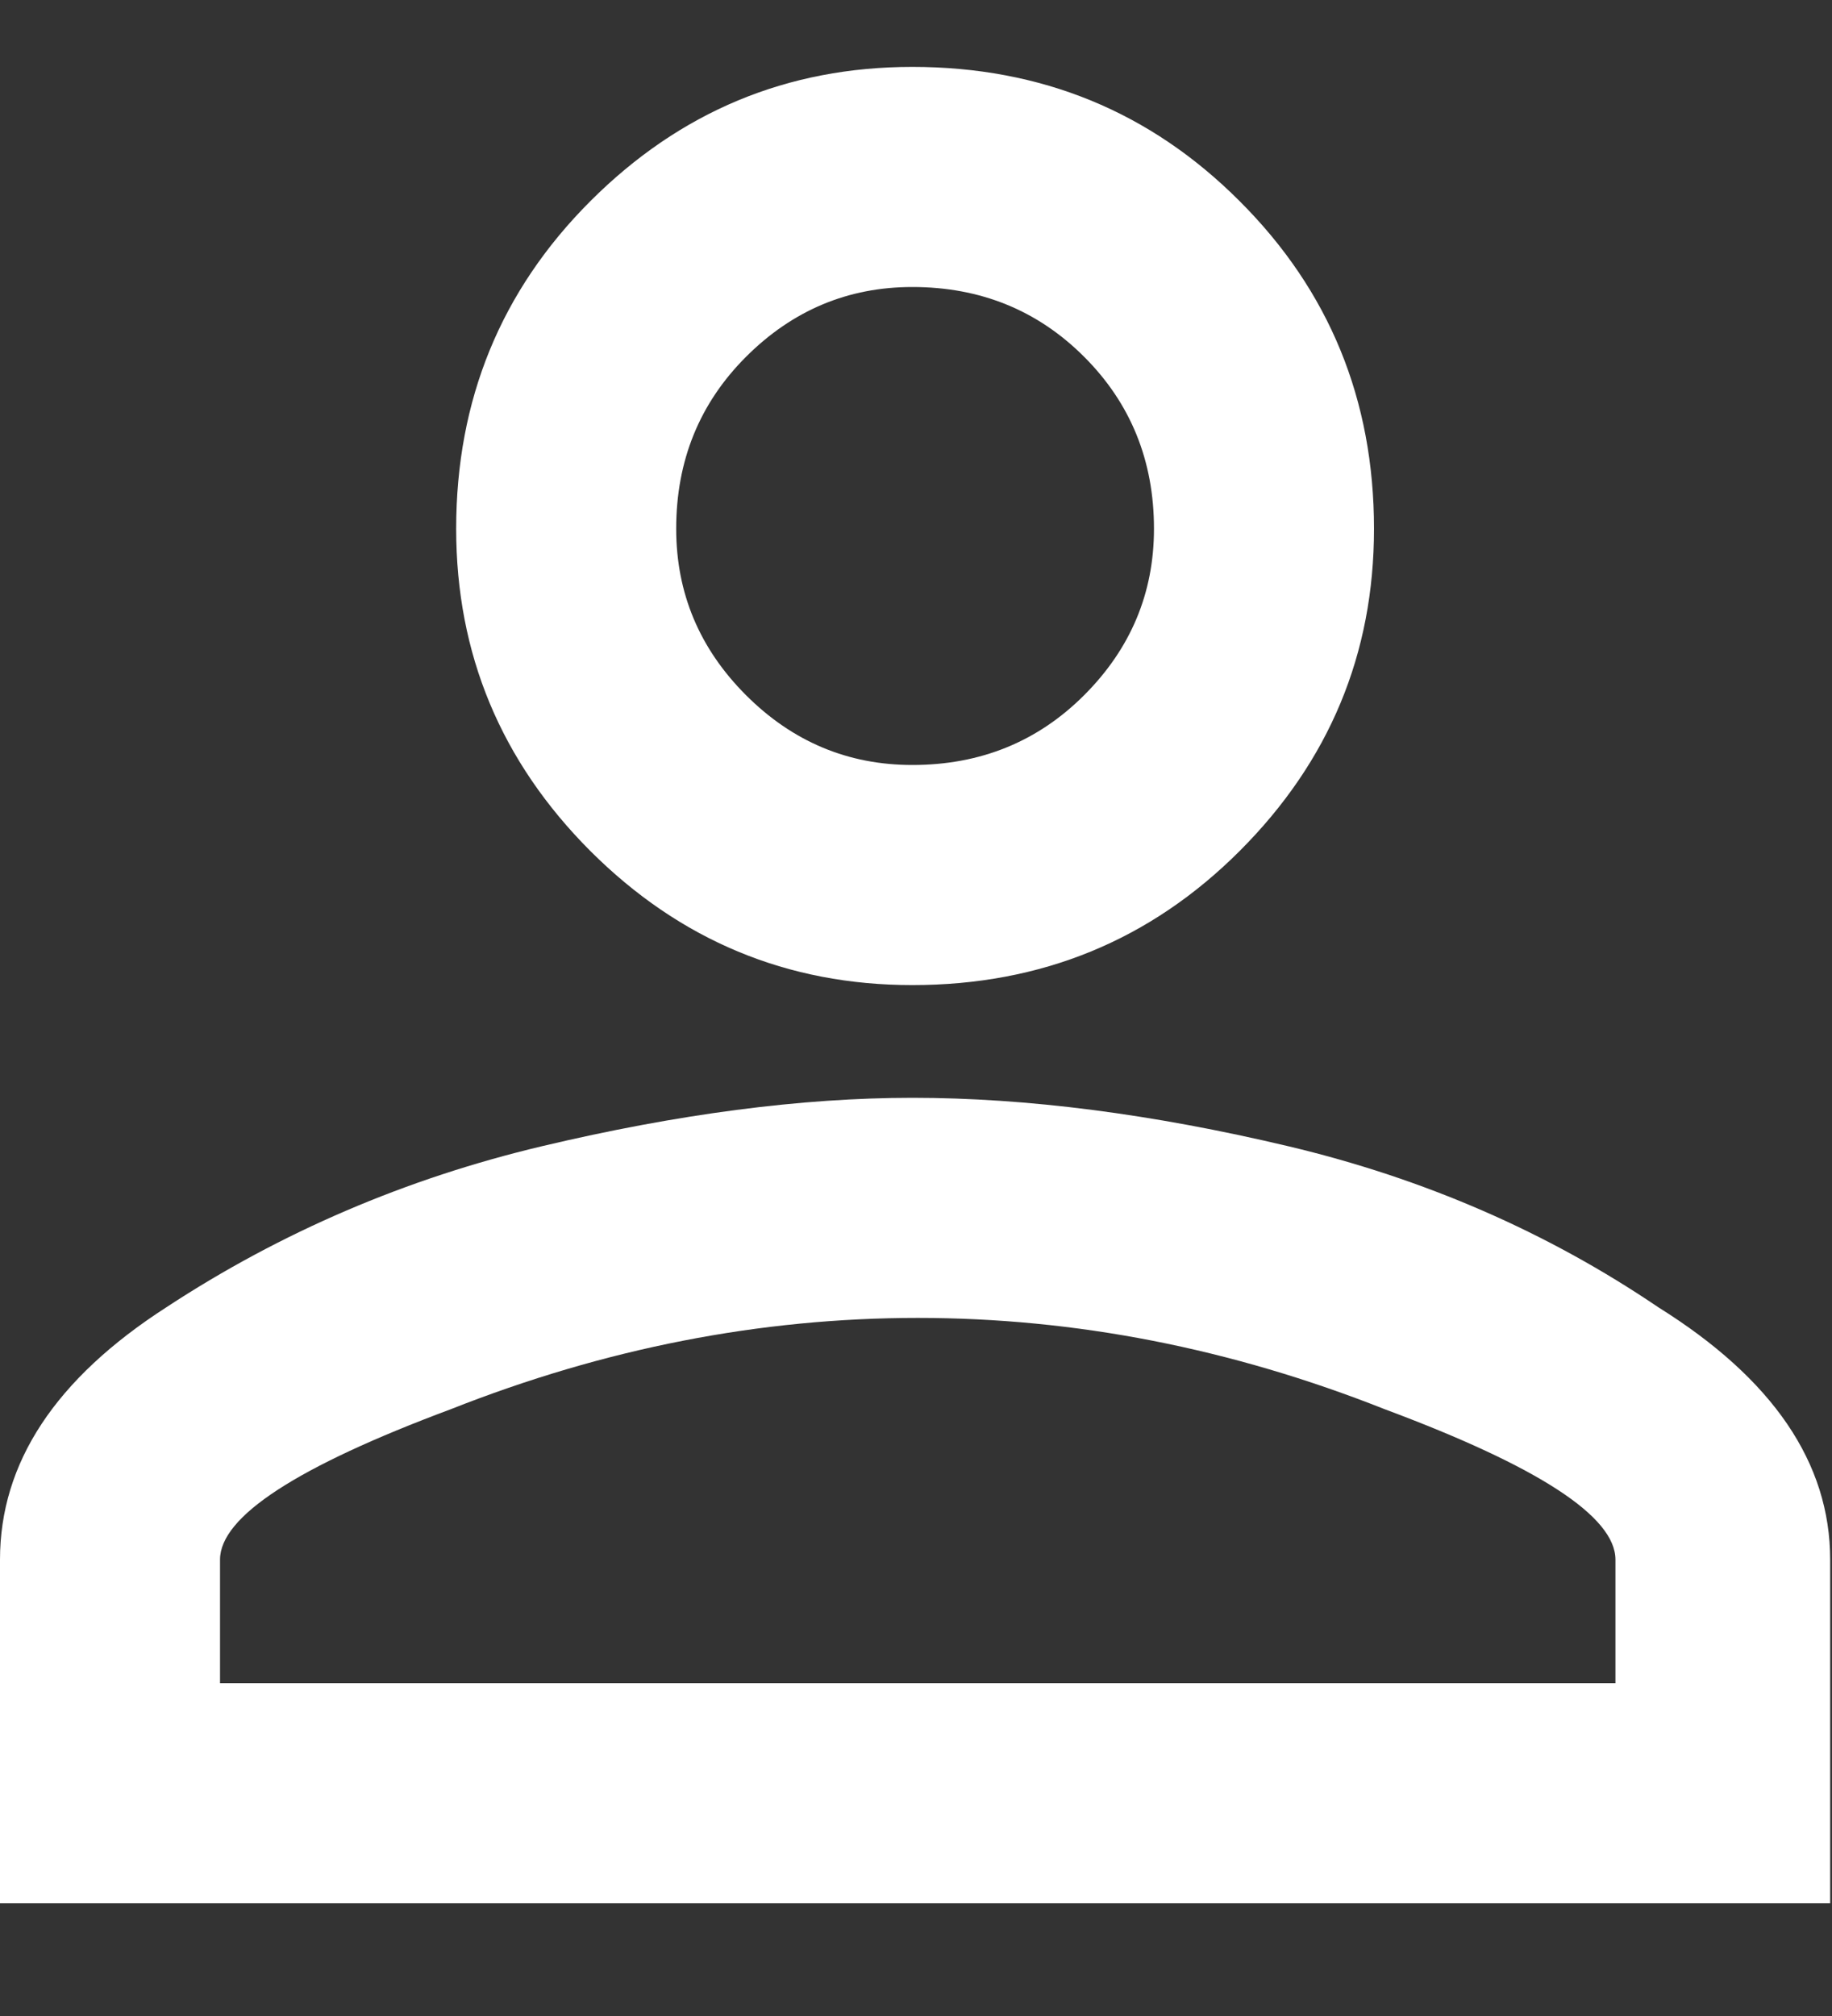 <svg width="10" height="11" viewBox="0 0 10 11" fill="none" xmlns="http://www.w3.org/2000/svg">
<rect x="0" y="0" width="10" height="11" fill="#333333" stroke="none"/>
<path d="M5.918 1.947C5.664 1.693 5.351 1.566 4.98 1.566C4.629 1.566 4.326 1.693 4.072 1.947C3.818 2.201 3.691 2.514 3.691 2.885C3.691 3.236 3.818 3.539 4.072 3.793C4.326 4.047 4.629 4.174 4.98 4.174C5.351 4.174 5.664 4.047 5.918 3.793C6.172 3.539 6.299 3.236 6.299 2.885C6.299 2.514 6.172 2.201 5.918 1.947ZM7.558 7.689C6.719 7.357 5.869 7.191 5.01 7.191C4.15 7.191 3.301 7.357 2.461 7.689C1.621 8.002 1.201 8.275 1.201 8.51V9.184H8.818V8.51C8.818 8.275 8.398 8.002 7.558 7.689ZM3.222 1.098C3.711 0.609 4.297 0.365 4.98 0.365C5.683 0.365 6.279 0.609 6.767 1.098C7.256 1.586 7.5 2.182 7.5 2.885C7.5 3.568 7.256 4.154 6.767 4.643C6.279 5.131 5.683 5.375 4.98 5.375C4.297 5.375 3.711 5.131 3.222 4.643C2.734 4.154 2.49 3.568 2.49 2.885C2.49 2.182 2.734 1.586 3.222 1.098ZM2.959 6.254C3.701 6.078 4.375 5.99 4.98 5.99C5.605 5.99 6.289 6.078 7.031 6.254C7.773 6.43 8.447 6.723 9.052 7.133C9.677 7.523 9.99 7.982 9.99 8.51V10.385H-0V8.51C-0 7.982 0.302 7.523 0.908 7.133C1.533 6.723 2.217 6.43 2.959 6.254Z" fill="white"/>
</svg>
